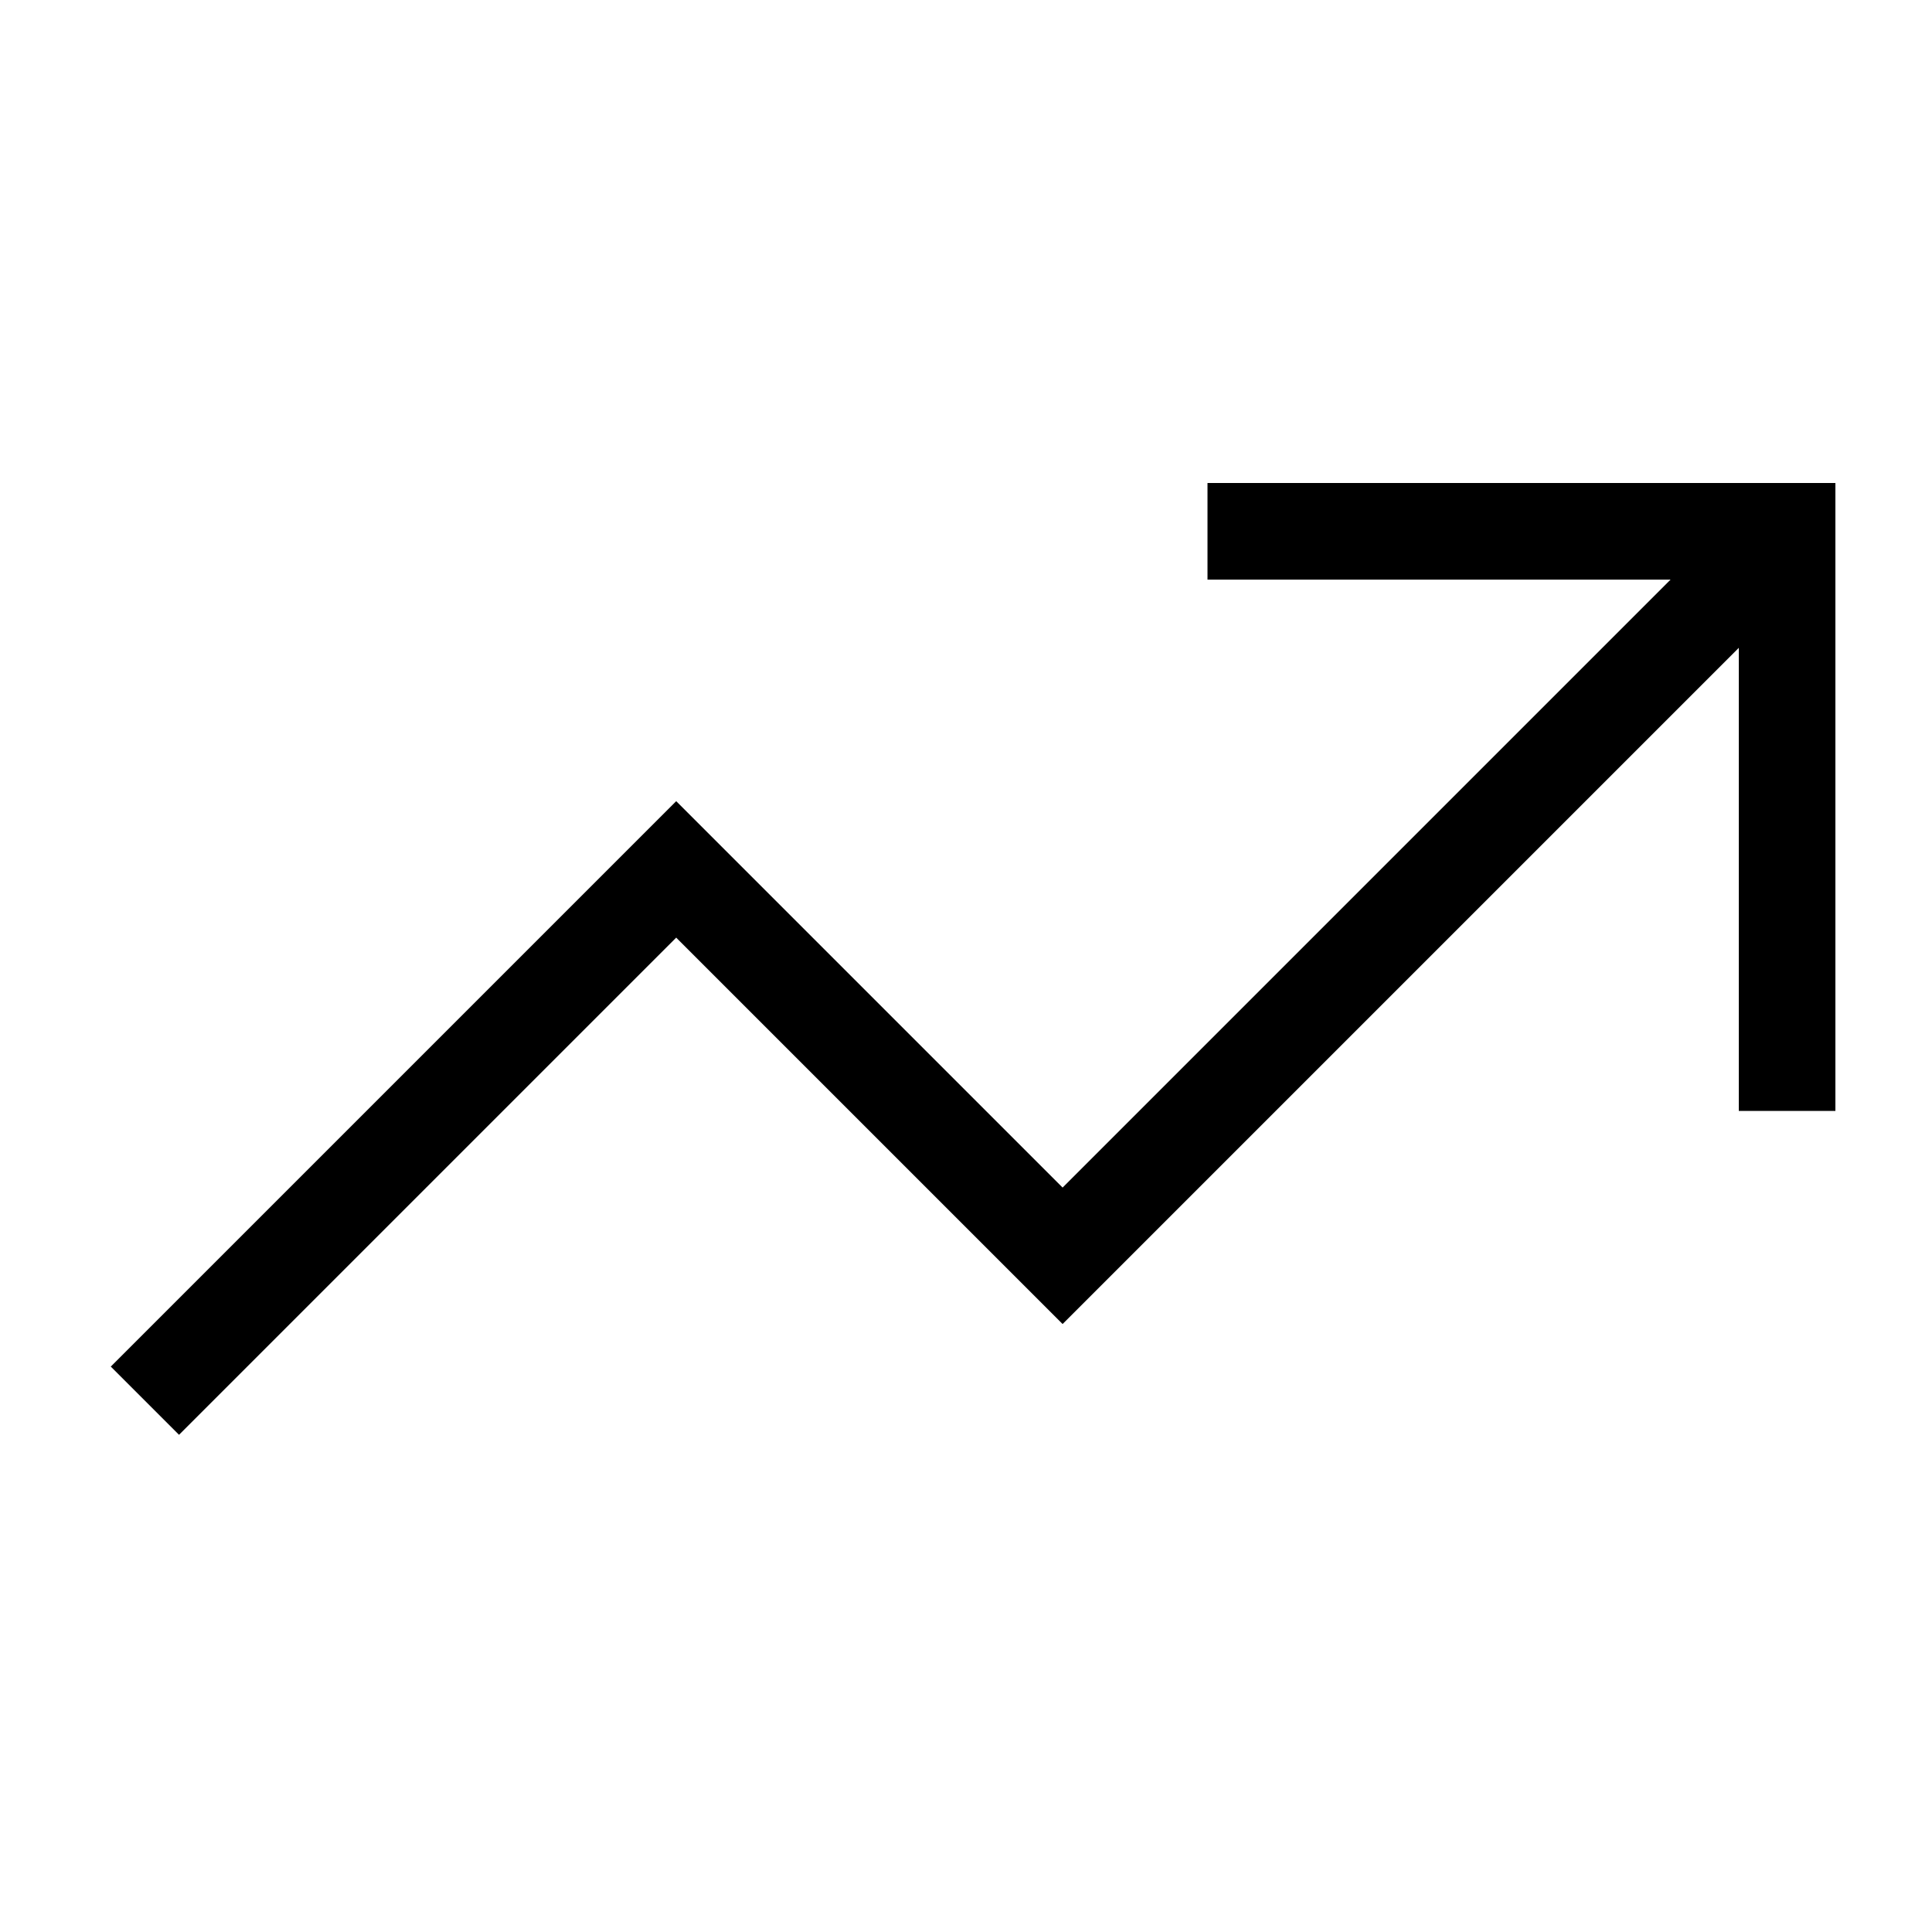 <svg xmlns="http://www.w3.org/2000/svg" viewBox="0 0 640 640"><!--! Font Awesome Pro 7.1.0 by @fontawesome - https://fontawesome.com License - https://fontawesome.com/license (Commercial License) Copyright 2025 Fonticons, Inc. --><path fill="currentColor" d="M400 160L608 160L608 368L576 368L576 214.6L363.3 427.3L352 438.6L340.7 427.3L224 310.6L59.3 475.3L36.7 452.7L212.7 276.7L224 265.4L235.3 276.7L352 393.4L553.4 192L400 192L400 160z"/></svg>